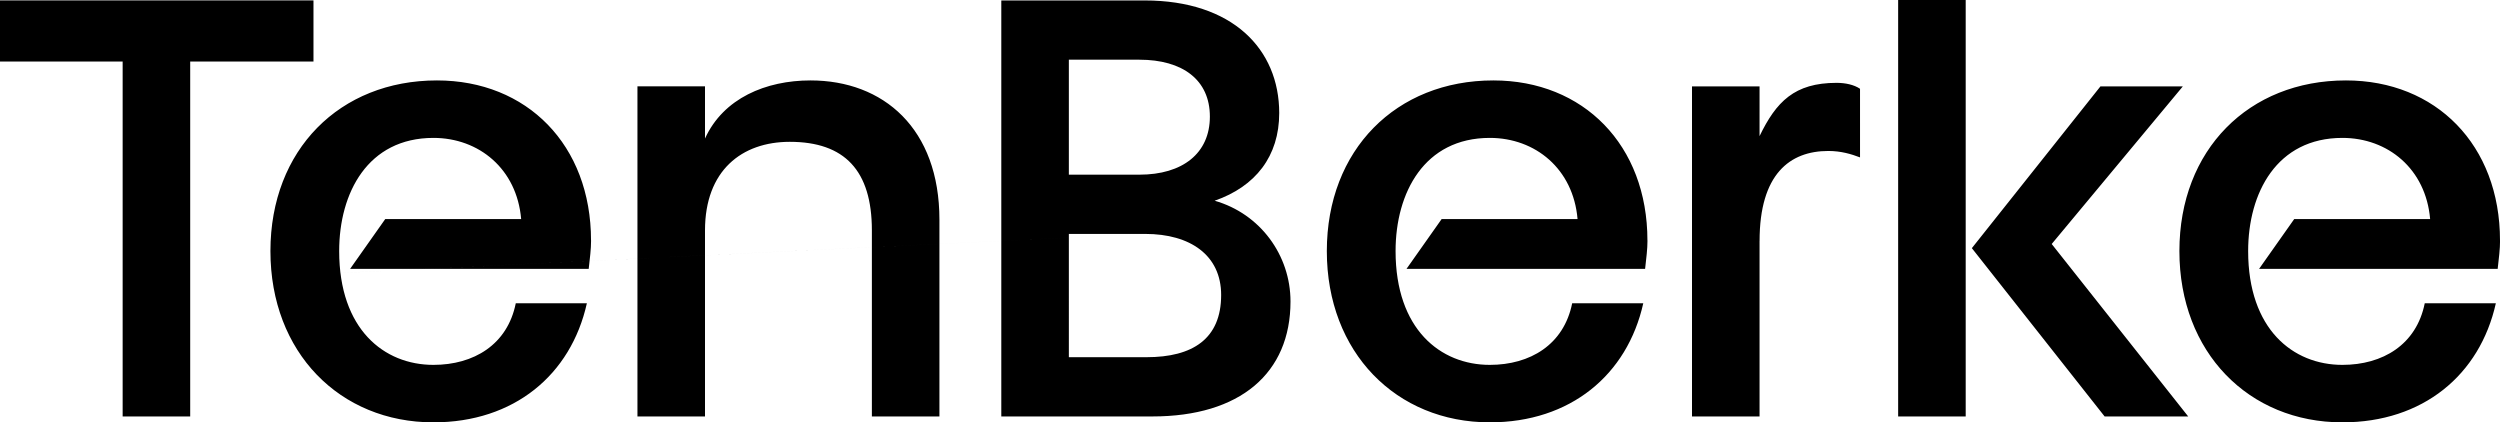 <svg xmlns="http://www.w3.org/2000/svg" width="1000" height="168.95" data-name="Layer 1"><path d="M125.39.17V24.6H76.08v141.98H49.06V24.6H0V.17h125.39Zm129.59 166.41H282V92.15c0-23.94 14.71-35.42 33.91-35.42 21.94 0 32.84 11.48 32.84 35.42v74.43h27.02v-78.7c0-36.5-22.4-55.71-51.57-55.71-17.78 0-34.84 7.09-42.2 23.24V34.54h-27.02v132.04Zm-118.85-57.39h-.04l322.03-15.62c18.01 0 30.34 8.54 30.34 24.42 0 17.54-11.38 24.89-29.86 24.89h-31.06V93.57h30.58m-2.37-69.69c17.3 0 28.2 8.07 28.2 22.76s-10.91 23.23-28.2 23.23h-28.21V23.88h28.21m5.21 142.7c35.09 0 55.24-17.31 55.24-45.99 0-18.49-12.09-35.08-30.34-40.3 16.35-5.69 25.83-17.78 25.83-35.08C511.68 19.62 492.95.18 457.88.18h-57.36v166.4h60.44m242.87-70.17c0-26.78 12.09-36.02 27.5-36.02 5.11 0 9.22 1.25 12.68 2.57V35.51c-2.4-1.62-5.84-2.37-9.37-2.37-16.88 0-24.18 7.57-30.82 21.32V34.55H676.8v132.03h27.02V96.41Zm136.35-61.86-51.44 64.71 53.11 67.32h33.43l-54.6-68.98 52.46-63.05h-32.96ZM759.26 0h27.02v166.58h-27.02V0ZM236.41 96.18c0-38.17-25.6-64.01-61.63-64.01-38.87 0-66.61 27.74-66.61 68.27s27.74 68.5 65.19 68.5c32.23 0 54.99-18.96 61.39-47.64h-28.44c-3.32 16.59-16.83 24.65-32.94 24.65-19.8 0-37.7-14.27-37.7-45.52 0-23.31 11.45-45.27 37.7-45.27 18.2 0 33.38 12.39 35.09 32.46H154.1l-14.06 19.93h95.44c.47-4.27.95-7.82.95-11.38Zm422.56 0c0-38.17-25.6-64.01-61.63-64.01-38.87 0-66.61 27.74-66.61 68.27s27.74 68.5 65.19 68.5c32.23 0 54.99-18.96 61.39-47.64h-28.44c-3.32 16.59-16.83 24.65-32.94 24.65-19.8 0-37.7-14.27-37.7-45.52 0-23.31 11.45-45.27 37.7-45.27 18.2 0 33.38 12.39 35.09 32.46h-54.36l-14.06 19.93h95.44c.47-4.27.95-7.82.95-11.38Zm341.03 0c0-38.17-25.6-64.01-61.63-64.01-38.87 0-66.61 27.74-66.61 68.27s27.74 68.5 65.19 68.5c32.23 0 54.99-18.96 61.39-47.64H969.9c-3.32 16.59-16.83 24.65-32.94 24.65-19.8 0-37.7-14.27-37.7-45.52 0-23.31 11.45-45.27 37.7-45.27 18.2 0 33.38 12.39 35.09 32.46h-54.36l-14.06 19.93h95.44c.47-4.27.95-7.82.95-11.38Z"/></svg>